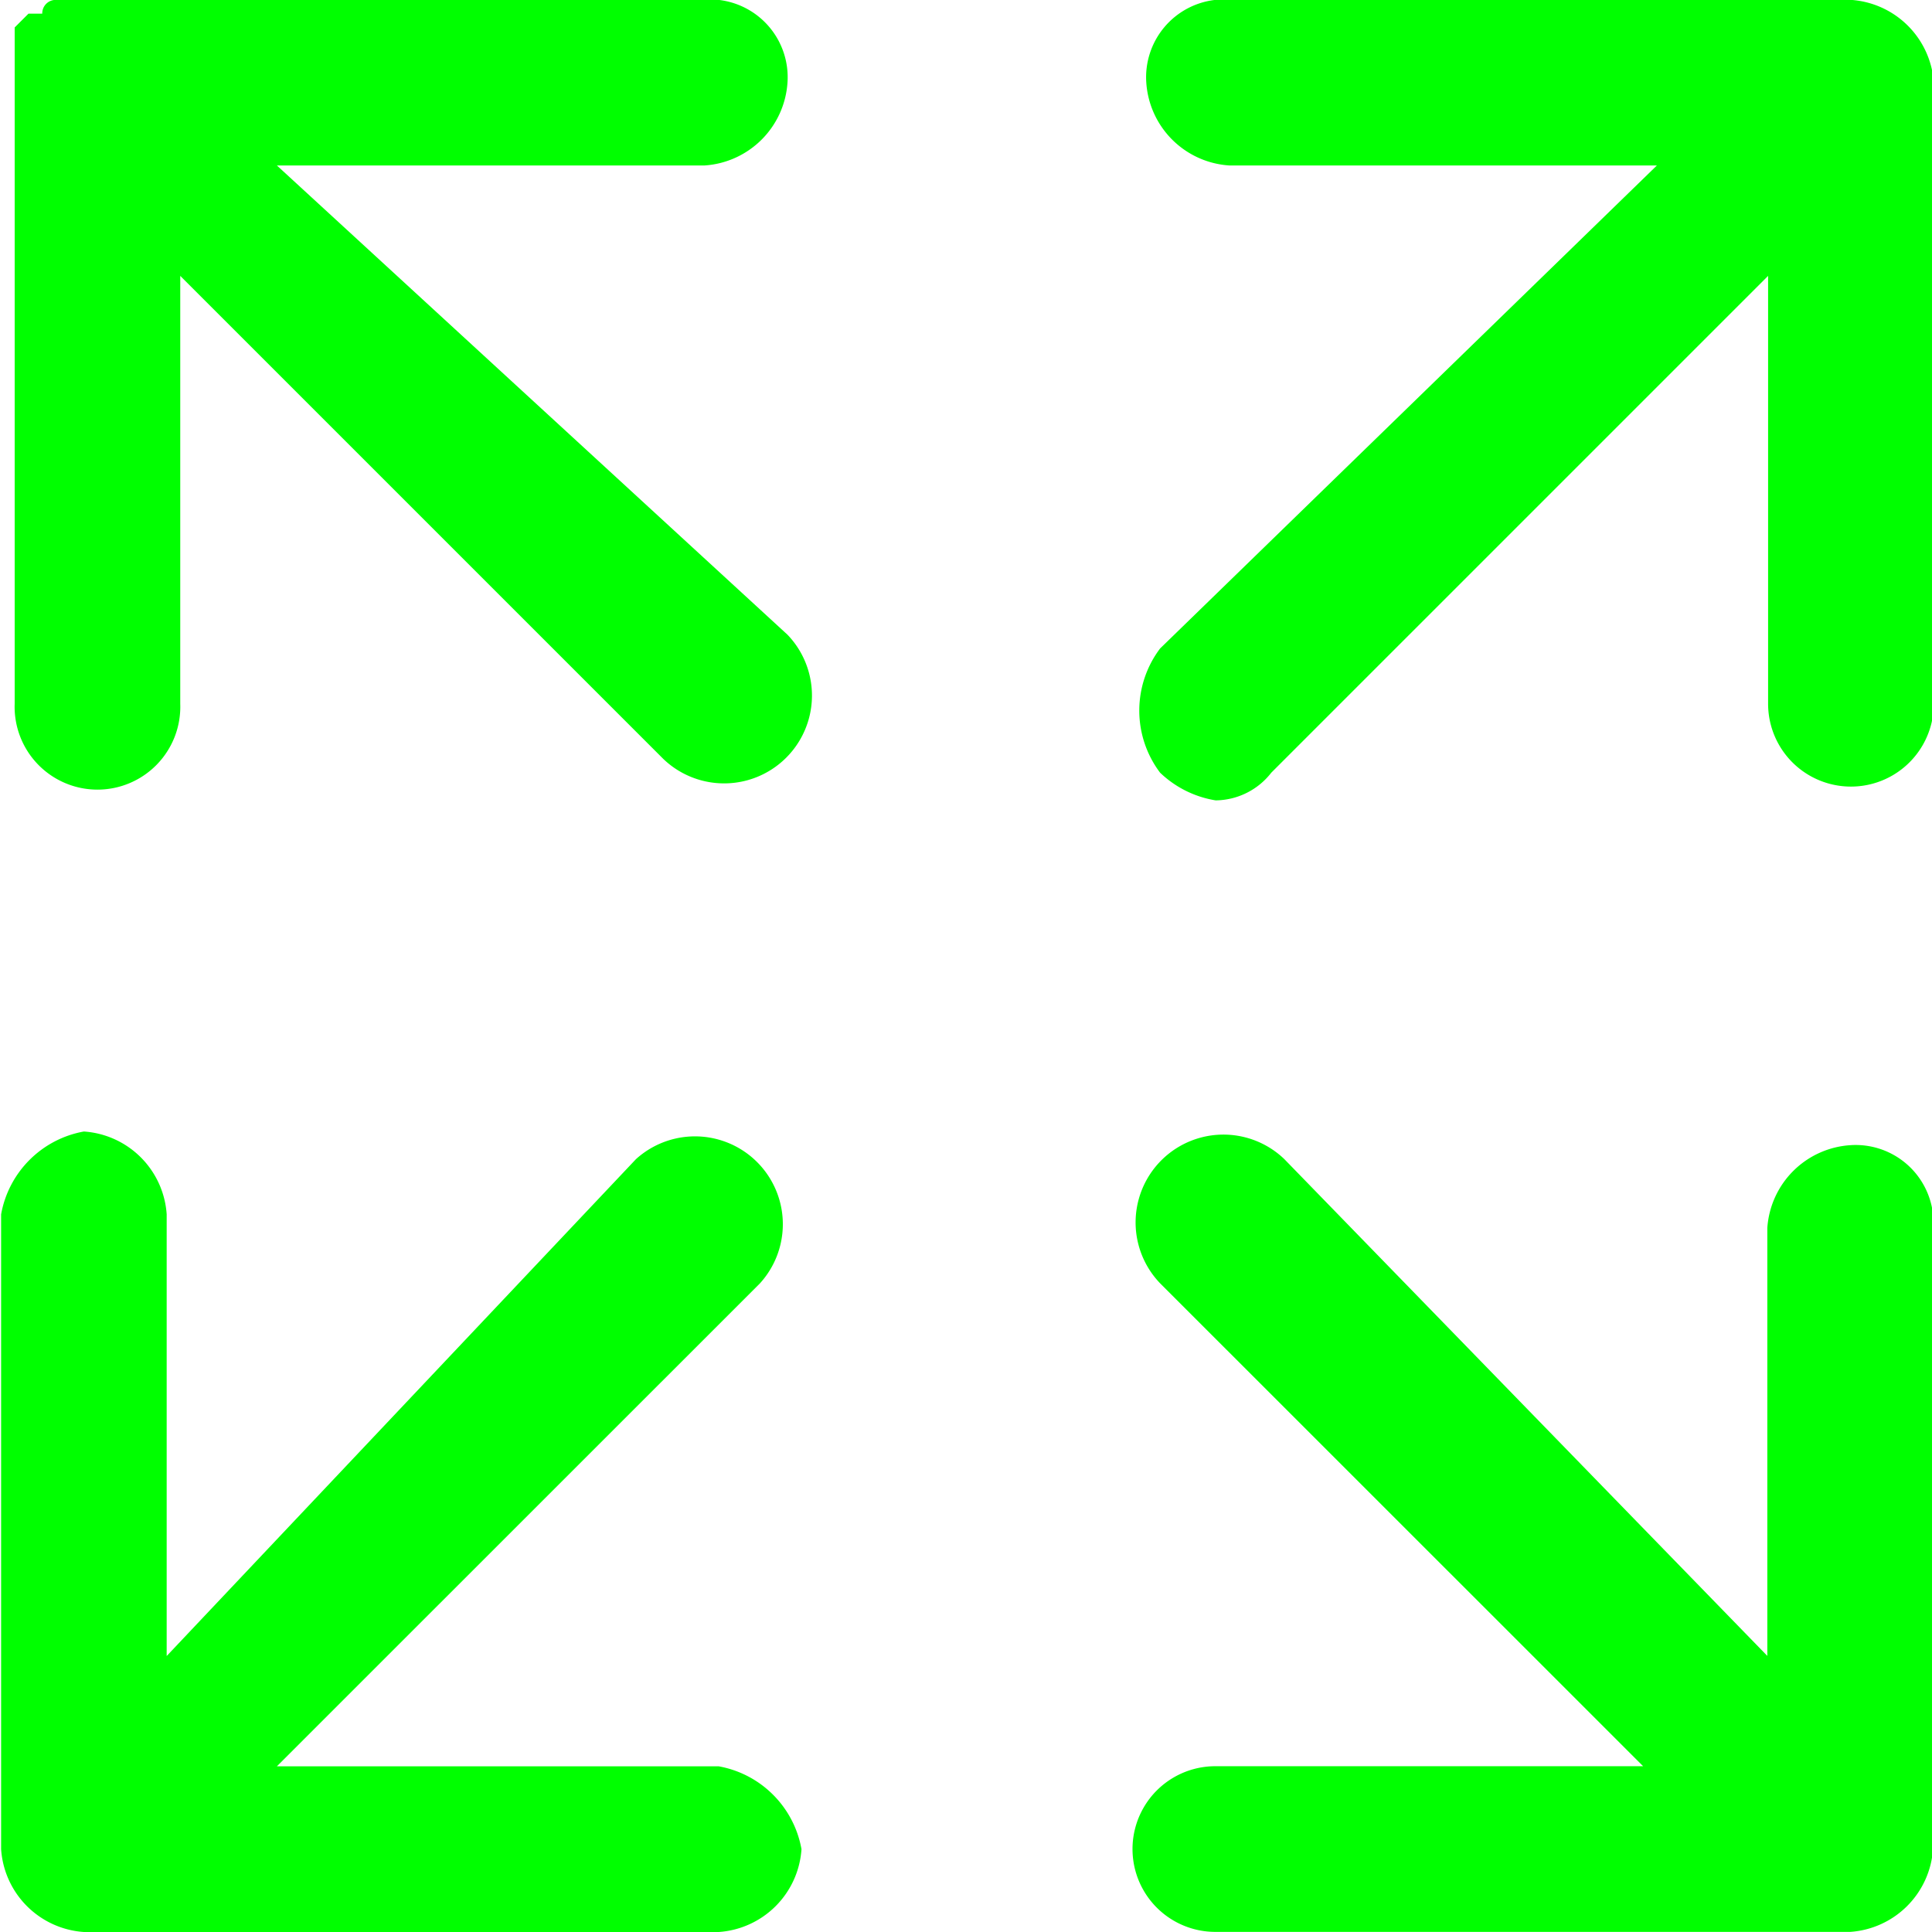 <svg xmlns="http://www.w3.org/2000/svg" width="34.75" height="34.75" viewBox="0 0 17.375 17.375">
  <defs>
    <style>
      .cls-1 {
        fill: lime;
        fill-rule: evenodd;
      }
    </style>
  </defs>
  <path id="形状_2" data-name="形状 2" class="cls-1" d="M301.743,956.51h-3.972l4.344-4.343A0.79,0.79,0,0,0,301,951.05l-4.22,4.468v-3.972a0.8,0.8,0,0,0-.745-0.745,0.922,0.922,0,0,0-.744.745v5.709a0.8,0.8,0,0,0,.744.745h5.71a0.8,0.8,0,0,0,.744-0.745,0.922,0.922,0,0,0-.744-0.745h0Zm0-15.886h-5.958a0.121,0.121,0,0,0-.124.124h-0.124l-0.124.124v6.082a0.745,0.745,0,1,0,1.489,0v-3.848l4.344,4.344a0.79,0.79,0,0,0,1.117-1.117l-4.592-4.22h3.848a0.8,0.8,0,0,0,.744-0.744,0.7,0.7,0,0,0-.62-0.745h0Zm10.177,10.3a0.8,0.8,0,0,0-.745.745v3.848l-4.344-4.468a0.79,0.79,0,0,0-1.117,1.117l4.344,4.343h-3.847a0.745,0.745,0,0,0,0,1.49h5.709a0.8,0.8,0,0,0,.745-0.745v-5.709a0.7,0.7,0,0,0-.745-0.621h0Zm0-10.3h-5.709a0.7,0.7,0,0,0-.621.745,0.8,0.8,0,0,0,.745.744h3.847l-4.468,4.344a0.927,0.927,0,0,0,0,1.117,0.938,0.938,0,0,0,.5.249,0.642,0.642,0,0,0,.5-0.249l4.468-4.468v3.848a0.745,0.745,0,0,0,1.49,0v-5.585a0.8,0.8,0,0,0-.745-0.745h0Zm0,0" transform="translate(-295.281 -940.625)"/>
</svg>
